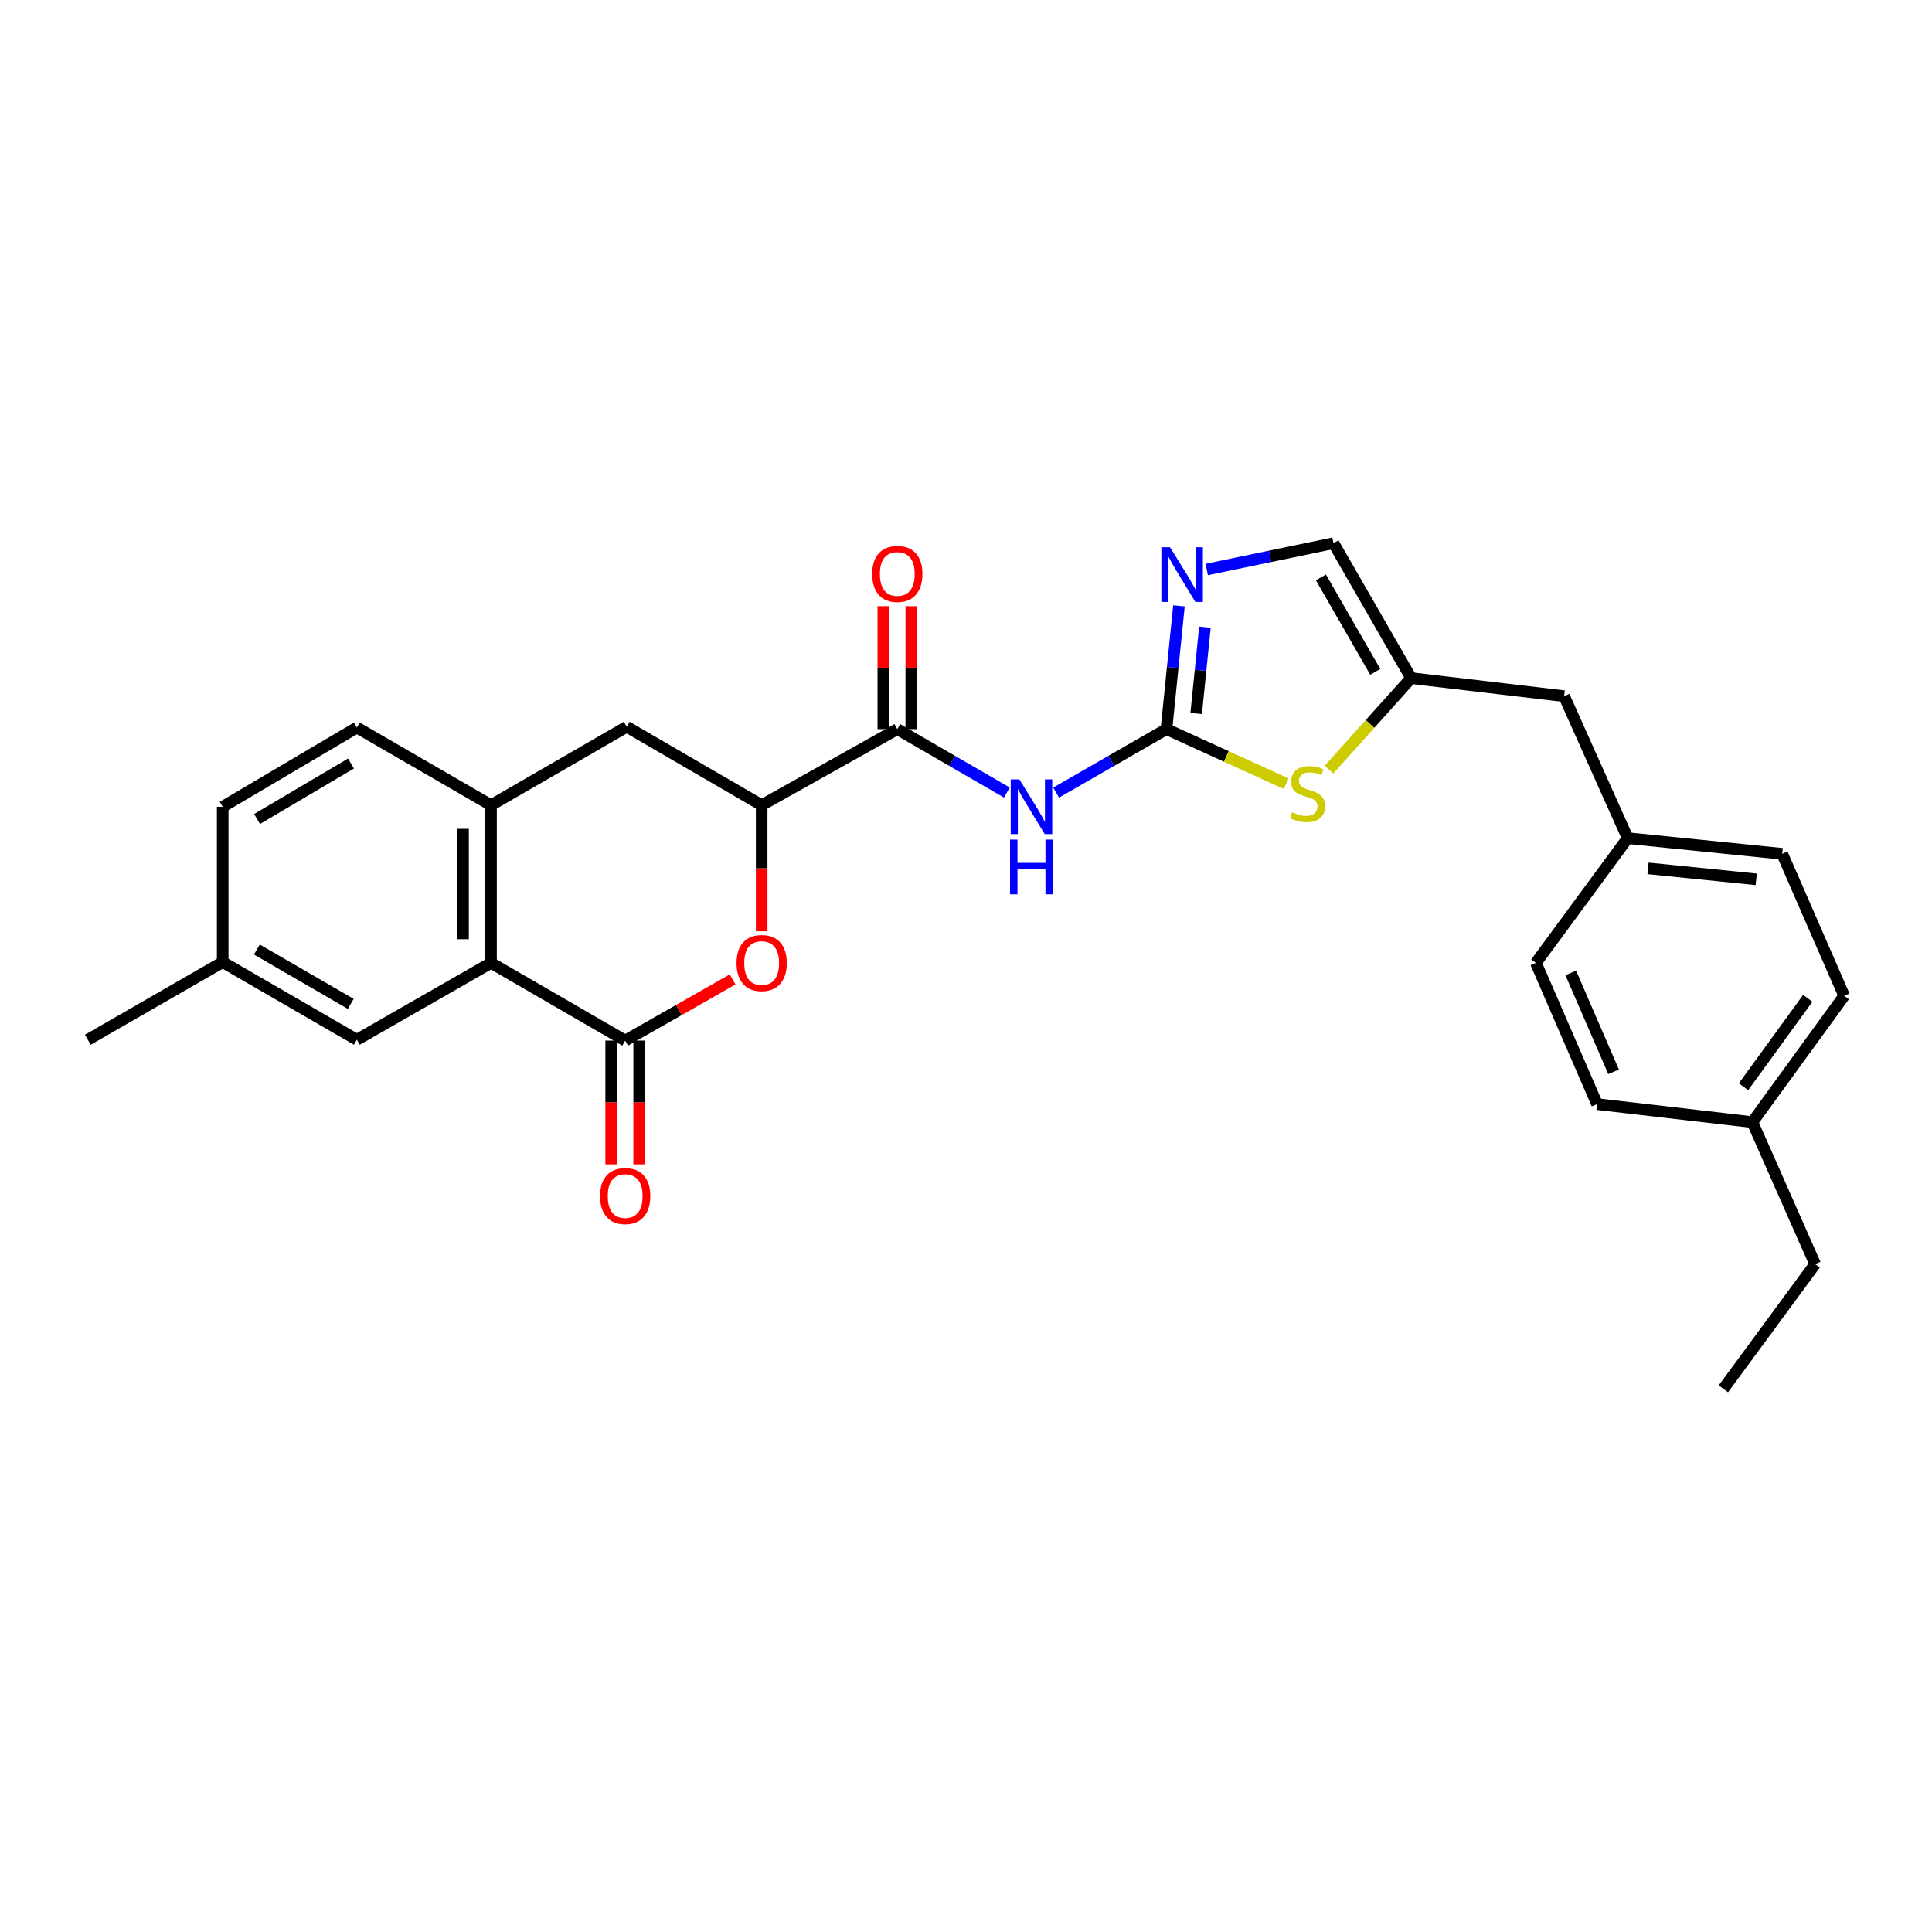 <?xml version='1.0' encoding='iso-8859-1'?>
<svg version='1.1' baseProfile='full'
              xmlns='http://www.w3.org/2000/svg'
                      xmlns:rdkit='http://www.rdkit.org/xml'
                      xmlns:xlink='http://www.w3.org/1999/xlink'
                  xml:space='preserve'
width='1000px' height='1000px' viewBox='0 0 1000 1000'>
<!-- END OF HEADER -->
<rect style='opacity:1.0;fill:#FFFFFF;stroke:none' width='1000' height='1000' x='0' y='0'> </rect>
<path class='bond-1' d='M 603.752,377.4 L 575.198,393.824' style='fill:none;fill-rule:evenodd;stroke:#000000;stroke-width:6px;stroke-linecap:butt;stroke-linejoin:miter;stroke-opacity:1' />
<path class='bond-1' d='M 575.198,393.824 L 546.644,410.247' style='fill:none;fill-rule:evenodd;stroke:#0000FF;stroke-width:6px;stroke-linecap:butt;stroke-linejoin:miter;stroke-opacity:1' />
<path class='bond-4' d='M 603.752,377.4 L 606.988,345.492' style='fill:none;fill-rule:evenodd;stroke:#000000;stroke-width:6px;stroke-linecap:butt;stroke-linejoin:miter;stroke-opacity:1' />
<path class='bond-4' d='M 606.988,345.492 L 610.224,313.584' style='fill:none;fill-rule:evenodd;stroke:#0000FF;stroke-width:6px;stroke-linecap:butt;stroke-linejoin:miter;stroke-opacity:1' />
<path class='bond-4' d='M 619.135,369.29 L 621.4,346.954' style='fill:none;fill-rule:evenodd;stroke:#000000;stroke-width:6px;stroke-linecap:butt;stroke-linejoin:miter;stroke-opacity:1' />
<path class='bond-4' d='M 621.4,346.954 L 623.665,324.618' style='fill:none;fill-rule:evenodd;stroke:#0000FF;stroke-width:6px;stroke-linecap:butt;stroke-linejoin:miter;stroke-opacity:1' />
<path class='bond-6' d='M 603.752,377.4 L 634.733,391.521' style='fill:none;fill-rule:evenodd;stroke:#000000;stroke-width:6px;stroke-linecap:butt;stroke-linejoin:miter;stroke-opacity:1' />
<path class='bond-6' d='M 634.733,391.521 L 665.714,405.641' style='fill:none;fill-rule:evenodd;stroke:#CCCC00;stroke-width:6px;stroke-linecap:butt;stroke-linejoin:miter;stroke-opacity:1' />
<path class='bond-0' d='M 323.593,538.597 L 351.399,522.768' style='fill:none;fill-rule:evenodd;stroke:#000000;stroke-width:6px;stroke-linecap:butt;stroke-linejoin:miter;stroke-opacity:1' />
<path class='bond-0' d='M 351.399,522.768 L 379.204,506.94' style='fill:none;fill-rule:evenodd;stroke:#FF0000;stroke-width:6px;stroke-linecap:butt;stroke-linejoin:miter;stroke-opacity:1' />
<path class='bond-12' d='M 316.35,538.597 L 316.35,570.631' style='fill:none;fill-rule:evenodd;stroke:#000000;stroke-width:6px;stroke-linecap:butt;stroke-linejoin:miter;stroke-opacity:1' />
<path class='bond-12' d='M 316.35,570.631 L 316.35,602.664' style='fill:none;fill-rule:evenodd;stroke:#FF0000;stroke-width:6px;stroke-linecap:butt;stroke-linejoin:miter;stroke-opacity:1' />
<path class='bond-12' d='M 330.836,538.597 L 330.836,570.631' style='fill:none;fill-rule:evenodd;stroke:#000000;stroke-width:6px;stroke-linecap:butt;stroke-linejoin:miter;stroke-opacity:1' />
<path class='bond-12' d='M 330.836,570.631 L 330.836,602.664' style='fill:none;fill-rule:evenodd;stroke:#FF0000;stroke-width:6px;stroke-linecap:butt;stroke-linejoin:miter;stroke-opacity:1' />
<path class='bond-30' d='M 323.593,538.597 L 254.149,498.382' style='fill:none;fill-rule:evenodd;stroke:#000000;stroke-width:6px;stroke-linecap:butt;stroke-linejoin:miter;stroke-opacity:1' />
<path class='bond-3' d='M 521.143,410.208 L 492.794,393.804' style='fill:none;fill-rule:evenodd;stroke:#0000FF;stroke-width:6px;stroke-linecap:butt;stroke-linejoin:miter;stroke-opacity:1' />
<path class='bond-3' d='M 492.794,393.804 L 464.445,377.4' style='fill:none;fill-rule:evenodd;stroke:#000000;stroke-width:6px;stroke-linecap:butt;stroke-linejoin:miter;stroke-opacity:1' />
<path class='bond-2' d='M 394.236,482.022 L 394.236,449.392' style='fill:none;fill-rule:evenodd;stroke:#FF0000;stroke-width:6px;stroke-linecap:butt;stroke-linejoin:miter;stroke-opacity:1' />
<path class='bond-2' d='M 394.236,449.392 L 394.236,416.762' style='fill:none;fill-rule:evenodd;stroke:#000000;stroke-width:6px;stroke-linecap:butt;stroke-linejoin:miter;stroke-opacity:1' />
<path class='bond-7' d='M 464.445,377.4 L 394.236,416.762' style='fill:none;fill-rule:evenodd;stroke:#000000;stroke-width:6px;stroke-linecap:butt;stroke-linejoin:miter;stroke-opacity:1' />
<path class='bond-14' d='M 471.688,377.4 L 471.688,345.579' style='fill:none;fill-rule:evenodd;stroke:#000000;stroke-width:6px;stroke-linecap:butt;stroke-linejoin:miter;stroke-opacity:1' />
<path class='bond-14' d='M 471.688,345.579 L 471.688,313.758' style='fill:none;fill-rule:evenodd;stroke:#FF0000;stroke-width:6px;stroke-linecap:butt;stroke-linejoin:miter;stroke-opacity:1' />
<path class='bond-14' d='M 457.202,377.4 L 457.202,345.579' style='fill:none;fill-rule:evenodd;stroke:#000000;stroke-width:6px;stroke-linecap:butt;stroke-linejoin:miter;stroke-opacity:1' />
<path class='bond-14' d='M 457.202,345.579 L 457.202,313.758' style='fill:none;fill-rule:evenodd;stroke:#FF0000;stroke-width:6px;stroke-linecap:butt;stroke-linejoin:miter;stroke-opacity:1' />
<path class='bond-10' d='M 624.605,294.769 L 657.415,287.959' style='fill:none;fill-rule:evenodd;stroke:#0000FF;stroke-width:6px;stroke-linecap:butt;stroke-linejoin:miter;stroke-opacity:1' />
<path class='bond-10' d='M 657.415,287.959 L 690.225,281.149' style='fill:none;fill-rule:evenodd;stroke:#000000;stroke-width:6px;stroke-linecap:butt;stroke-linejoin:miter;stroke-opacity:1' />
<path class='bond-5' d='M 254.149,498.382 L 254.149,416.762' style='fill:none;fill-rule:evenodd;stroke:#000000;stroke-width:6px;stroke-linecap:butt;stroke-linejoin:miter;stroke-opacity:1' />
<path class='bond-5' d='M 239.663,486.139 L 239.663,429.005' style='fill:none;fill-rule:evenodd;stroke:#000000;stroke-width:6px;stroke-linecap:butt;stroke-linejoin:miter;stroke-opacity:1' />
<path class='bond-13' d='M 254.149,498.382 L 184.713,538.171' style='fill:none;fill-rule:evenodd;stroke:#000000;stroke-width:6px;stroke-linecap:butt;stroke-linejoin:miter;stroke-opacity:1' />
<path class='bond-9' d='M 687.887,398.35 L 709.151,374.673' style='fill:none;fill-rule:evenodd;stroke:#CCCC00;stroke-width:6px;stroke-linecap:butt;stroke-linejoin:miter;stroke-opacity:1' />
<path class='bond-9' d='M 709.151,374.673 L 730.415,350.996' style='fill:none;fill-rule:evenodd;stroke:#000000;stroke-width:6px;stroke-linecap:butt;stroke-linejoin:miter;stroke-opacity:1' />
<path class='bond-11' d='M 394.236,416.762 L 324.39,376.177' style='fill:none;fill-rule:evenodd;stroke:#000000;stroke-width:6px;stroke-linecap:butt;stroke-linejoin:miter;stroke-opacity:1' />
<path class='bond-8' d='M 254.149,416.762 L 324.39,376.177' style='fill:none;fill-rule:evenodd;stroke:#000000;stroke-width:6px;stroke-linecap:butt;stroke-linejoin:miter;stroke-opacity:1' />
<path class='bond-15' d='M 254.149,416.762 L 184.713,376.58' style='fill:none;fill-rule:evenodd;stroke:#000000;stroke-width:6px;stroke-linecap:butt;stroke-linejoin:miter;stroke-opacity:1' />
<path class='bond-16' d='M 730.415,350.996 L 809.589,360.339' style='fill:none;fill-rule:evenodd;stroke:#000000;stroke-width:6px;stroke-linecap:butt;stroke-linejoin:miter;stroke-opacity:1' />
<path class='bond-28' d='M 730.415,350.996 L 690.225,281.149' style='fill:none;fill-rule:evenodd;stroke:#000000;stroke-width:6px;stroke-linecap:butt;stroke-linejoin:miter;stroke-opacity:1' />
<path class='bond-28' d='M 711.831,347.743 L 683.698,298.851' style='fill:none;fill-rule:evenodd;stroke:#000000;stroke-width:6px;stroke-linecap:butt;stroke-linejoin:miter;stroke-opacity:1' />
<path class='bond-31' d='M 184.713,538.171 L 115.269,497.98' style='fill:none;fill-rule:evenodd;stroke:#000000;stroke-width:6px;stroke-linecap:butt;stroke-linejoin:miter;stroke-opacity:1' />
<path class='bond-31' d='M 181.552,519.604 L 132.942,491.471' style='fill:none;fill-rule:evenodd;stroke:#000000;stroke-width:6px;stroke-linecap:butt;stroke-linejoin:miter;stroke-opacity:1' />
<path class='bond-19' d='M 184.713,376.58 L 115.269,417.583' style='fill:none;fill-rule:evenodd;stroke:#000000;stroke-width:6px;stroke-linecap:butt;stroke-linejoin:miter;stroke-opacity:1' />
<path class='bond-19' d='M 181.662,395.204 L 133.051,423.906' style='fill:none;fill-rule:evenodd;stroke:#000000;stroke-width:6px;stroke-linecap:butt;stroke-linejoin:miter;stroke-opacity:1' />
<path class='bond-18' d='M 809.589,360.339 L 842.488,433.831' style='fill:none;fill-rule:evenodd;stroke:#000000;stroke-width:6px;stroke-linecap:butt;stroke-linejoin:miter;stroke-opacity:1' />
<path class='bond-17' d='M 115.269,497.98 L 115.269,417.583' style='fill:none;fill-rule:evenodd;stroke:#000000;stroke-width:6px;stroke-linecap:butt;stroke-linejoin:miter;stroke-opacity:1' />
<path class='bond-26' d='M 115.269,497.98 L 45.455,538.171' style='fill:none;fill-rule:evenodd;stroke:#000000;stroke-width:6px;stroke-linecap:butt;stroke-linejoin:miter;stroke-opacity:1' />
<path class='bond-21' d='M 842.488,433.831 L 794.974,498.382' style='fill:none;fill-rule:evenodd;stroke:#000000;stroke-width:6px;stroke-linecap:butt;stroke-linejoin:miter;stroke-opacity:1' />
<path class='bond-22' d='M 842.488,433.831 L 922.475,441.943' style='fill:none;fill-rule:evenodd;stroke:#000000;stroke-width:6px;stroke-linecap:butt;stroke-linejoin:miter;stroke-opacity:1' />
<path class='bond-22' d='M 853.025,449.46 L 909.015,455.139' style='fill:none;fill-rule:evenodd;stroke:#000000;stroke-width:6px;stroke-linecap:butt;stroke-linejoin:miter;stroke-opacity:1' />
<path class='bond-20' d='M 907.031,580.808 L 954.545,515.444' style='fill:none;fill-rule:evenodd;stroke:#000000;stroke-width:6px;stroke-linecap:butt;stroke-linejoin:miter;stroke-opacity:1' />
<path class='bond-20' d='M 902.441,562.485 L 935.701,516.731' style='fill:none;fill-rule:evenodd;stroke:#000000;stroke-width:6px;stroke-linecap:butt;stroke-linejoin:miter;stroke-opacity:1' />
<path class='bond-25' d='M 907.031,580.808 L 939.504,654.308' style='fill:none;fill-rule:evenodd;stroke:#000000;stroke-width:6px;stroke-linecap:butt;stroke-linejoin:miter;stroke-opacity:1' />
<path class='bond-29' d='M 907.031,580.808 L 826.65,571.48' style='fill:none;fill-rule:evenodd;stroke:#000000;stroke-width:6px;stroke-linecap:butt;stroke-linejoin:miter;stroke-opacity:1' />
<path class='bond-24' d='M 794.974,498.382 L 826.65,571.48' style='fill:none;fill-rule:evenodd;stroke:#000000;stroke-width:6px;stroke-linecap:butt;stroke-linejoin:miter;stroke-opacity:1' />
<path class='bond-24' d='M 813.018,503.587 L 835.191,554.756' style='fill:none;fill-rule:evenodd;stroke:#000000;stroke-width:6px;stroke-linecap:butt;stroke-linejoin:miter;stroke-opacity:1' />
<path class='bond-23' d='M 922.475,441.943 L 954.545,515.444' style='fill:none;fill-rule:evenodd;stroke:#000000;stroke-width:6px;stroke-linecap:butt;stroke-linejoin:miter;stroke-opacity:1' />
<path class='bond-27' d='M 939.504,654.308 L 892.014,718.851' style='fill:none;fill-rule:evenodd;stroke:#000000;stroke-width:6px;stroke-linecap:butt;stroke-linejoin:miter;stroke-opacity:1' />
<path  class='atom-2' d='M 527.629 403.423
L 536.909 418.423
Q 537.829 419.903, 539.309 422.583
Q 540.789 425.263, 540.869 425.423
L 540.869 403.423
L 544.629 403.423
L 544.629 431.743
L 540.749 431.743
L 530.789 415.343
Q 529.629 413.423, 528.389 411.223
Q 527.189 409.023, 526.829 408.343
L 526.829 431.743
L 523.149 431.743
L 523.149 403.423
L 527.629 403.423
' fill='#0000FF'/>
<path  class='atom-2' d='M 522.809 434.575
L 526.649 434.575
L 526.649 446.615
L 541.129 446.615
L 541.129 434.575
L 544.969 434.575
L 544.969 462.895
L 541.129 462.895
L 541.129 449.815
L 526.649 449.815
L 526.649 462.895
L 522.809 462.895
L 522.809 434.575
' fill='#0000FF'/>
<path  class='atom-3' d='M 381.236 498.462
Q 381.236 491.662, 384.596 487.862
Q 387.956 484.062, 394.236 484.062
Q 400.516 484.062, 403.876 487.862
Q 407.236 491.662, 407.236 498.462
Q 407.236 505.342, 403.836 509.262
Q 400.436 513.142, 394.236 513.142
Q 387.996 513.142, 384.596 509.262
Q 381.236 505.382, 381.236 498.462
M 394.236 509.942
Q 398.556 509.942, 400.876 507.062
Q 403.236 504.142, 403.236 498.462
Q 403.236 492.902, 400.876 490.102
Q 398.556 487.262, 394.236 487.262
Q 389.916 487.262, 387.556 490.062
Q 385.236 492.862, 385.236 498.462
Q 385.236 504.182, 387.556 507.062
Q 389.916 509.942, 394.236 509.942
' fill='#FF0000'/>
<path  class='atom-5' d='M 605.604 283.254
L 614.884 298.254
Q 615.804 299.734, 617.284 302.414
Q 618.764 305.094, 618.844 305.254
L 618.844 283.254
L 622.604 283.254
L 622.604 311.574
L 618.724 311.574
L 608.764 295.174
Q 607.604 293.254, 606.364 291.054
Q 605.164 288.854, 604.804 288.174
L 604.804 311.574
L 601.124 311.574
L 601.124 283.254
L 605.604 283.254
' fill='#0000FF'/>
<path  class='atom-7' d='M 668.801 420.414
Q 669.121 420.534, 670.441 421.094
Q 671.761 421.654, 673.201 422.014
Q 674.681 422.334, 676.121 422.334
Q 678.801 422.334, 680.361 421.054
Q 681.921 419.734, 681.921 417.454
Q 681.921 415.894, 681.121 414.934
Q 680.361 413.974, 679.161 413.454
Q 677.961 412.934, 675.961 412.334
Q 673.441 411.574, 671.921 410.854
Q 670.441 410.134, 669.361 408.614
Q 668.321 407.094, 668.321 404.534
Q 668.321 400.974, 670.721 398.774
Q 673.161 396.574, 677.961 396.574
Q 681.241 396.574, 684.961 398.134
L 684.041 401.214
Q 680.641 399.814, 678.081 399.814
Q 675.321 399.814, 673.801 400.974
Q 672.281 402.094, 672.321 404.054
Q 672.321 405.574, 673.081 406.494
Q 673.881 407.414, 675.001 407.934
Q 676.161 408.454, 678.081 409.054
Q 680.641 409.854, 682.161 410.654
Q 683.681 411.454, 684.761 413.094
Q 685.881 414.694, 685.881 417.454
Q 685.881 421.374, 683.241 423.494
Q 680.641 425.574, 676.281 425.574
Q 673.761 425.574, 671.841 425.014
Q 669.961 424.494, 667.721 423.574
L 668.801 420.414
' fill='#CCCC00'/>
<path  class='atom-13' d='M 310.593 619.074
Q 310.593 612.274, 313.953 608.474
Q 317.313 604.674, 323.593 604.674
Q 329.873 604.674, 333.233 608.474
Q 336.593 612.274, 336.593 619.074
Q 336.593 625.954, 333.193 629.874
Q 329.793 633.754, 323.593 633.754
Q 317.353 633.754, 313.953 629.874
Q 310.593 625.994, 310.593 619.074
M 323.593 630.554
Q 327.913 630.554, 330.233 627.674
Q 332.593 624.754, 332.593 619.074
Q 332.593 613.514, 330.233 610.714
Q 327.913 607.874, 323.593 607.874
Q 319.273 607.874, 316.913 610.674
Q 314.593 613.474, 314.593 619.074
Q 314.593 624.794, 316.913 627.674
Q 319.273 630.554, 323.593 630.554
' fill='#FF0000'/>
<path  class='atom-15' d='M 451.445 297.067
Q 451.445 290.267, 454.805 286.467
Q 458.165 282.667, 464.445 282.667
Q 470.725 282.667, 474.085 286.467
Q 477.445 290.267, 477.445 297.067
Q 477.445 303.947, 474.045 307.867
Q 470.645 311.747, 464.445 311.747
Q 458.205 311.747, 454.805 307.867
Q 451.445 303.987, 451.445 297.067
M 464.445 308.547
Q 468.765 308.547, 471.085 305.667
Q 473.445 302.747, 473.445 297.067
Q 473.445 291.507, 471.085 288.707
Q 468.765 285.867, 464.445 285.867
Q 460.125 285.867, 457.765 288.667
Q 455.445 291.467, 455.445 297.067
Q 455.445 302.787, 457.765 305.667
Q 460.125 308.547, 464.445 308.547
' fill='#FF0000'/>
</svg>
